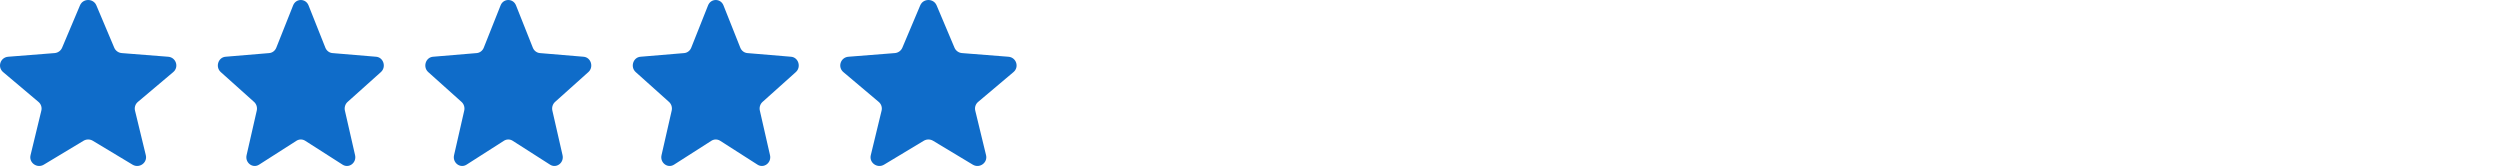 <svg width="241" height="16" viewBox="0 0 241 16" fill="none" xmlns="http://www.w3.org/2000/svg">
<g clip-path="url(#clip0_55_3340)">
<path d="M7.71 0.519C8.002 -0.173 8.998 -0.173 9.29 0.519L11.014 4.601C11.137 4.892 11.416 5.091 11.736 5.117L16.212 5.47C16.97 5.53 17.278 6.461 16.7 6.949L13.29 9.825C13.046 10.03 12.94 10.353 13.014 10.66L14.056 14.96C14.232 15.688 13.427 16.264 12.778 15.874L8.946 13.569C8.672 13.405 8.328 13.405 8.054 13.569L4.222 15.874C3.573 16.264 2.768 15.688 2.944 14.96L3.986 10.66C4.06 10.353 3.954 10.03 3.71 9.825L0.3 6.949C-0.278 6.461 0.03 5.53 0.788 5.47L5.264 5.117C5.584 5.091 5.863 4.892 5.986 4.601L7.71 0.519Z" fill="#0F6CC9"/>
<path d="M28.257 0.519C28.532 -0.173 29.468 -0.173 29.743 0.519L31.366 4.601C31.482 4.892 31.744 5.091 32.045 5.117L36.258 5.47C36.972 5.53 37.261 6.461 36.718 6.949L33.508 9.825C33.279 10.03 33.178 10.353 33.248 10.66L34.229 14.96C34.395 15.688 33.638 16.264 33.026 15.874L29.42 13.569C29.162 13.405 28.838 13.405 28.58 13.569L24.974 15.874C24.363 16.264 23.605 15.688 23.771 14.96L24.752 10.66C24.822 10.353 24.721 10.03 24.492 9.825L21.282 6.949C20.739 6.461 21.028 5.53 21.742 5.47L25.955 5.117C26.256 5.091 26.518 4.892 26.634 4.601L28.257 0.519Z" fill="#0F6CC9"/>
<path d="M48.257 0.519C48.532 -0.173 49.468 -0.173 49.743 0.519L51.366 4.601C51.482 4.892 51.745 5.091 52.045 5.117L56.258 5.47C56.972 5.53 57.261 6.461 56.718 6.949L53.508 9.825C53.279 10.03 53.178 10.353 53.248 10.66L54.229 14.96C54.395 15.688 53.638 16.264 53.026 15.874L49.42 13.569C49.162 13.405 48.838 13.405 48.58 13.569L44.974 15.874C44.362 16.264 43.605 15.688 43.771 14.96L44.752 10.66C44.822 10.353 44.721 10.03 44.492 9.825L41.282 6.949C40.739 6.461 41.028 5.53 41.742 5.47L45.955 5.117C46.256 5.091 46.518 4.892 46.634 4.601L48.257 0.519Z" fill="#0F6CC9"/>
<path d="M68.257 0.519C68.532 -0.173 69.468 -0.173 69.743 0.519L71.366 4.601C71.482 4.892 71.745 5.091 72.045 5.117L76.258 5.47C76.972 5.53 77.261 6.461 76.718 6.949L73.508 9.825C73.279 10.03 73.178 10.353 73.249 10.66L74.229 14.96C74.395 15.688 73.638 16.264 73.026 15.874L69.42 13.569C69.162 13.405 68.838 13.405 68.58 13.569L64.974 15.874C64.362 16.264 63.605 15.688 63.771 14.96L64.751 10.66C64.822 10.353 64.722 10.03 64.492 9.825L61.282 6.949C60.739 6.461 61.028 5.53 61.742 5.47L65.955 5.117C66.256 5.091 66.518 4.892 66.634 4.601L68.257 0.519Z" fill="#0F6CC9"/>
<path d="M88.71 0.519C89.002 -0.173 89.998 -0.173 90.29 0.519L92.014 4.601C92.138 4.892 92.416 5.091 92.736 5.117L97.212 5.47C97.97 5.53 98.278 6.461 97.7 6.949L94.29 9.825C94.046 10.03 93.94 10.353 94.014 10.66L95.056 14.96C95.232 15.688 94.427 16.264 93.778 15.874L89.946 13.569C89.672 13.405 89.328 13.405 89.054 13.569L85.222 15.874C84.573 16.264 83.768 15.688 83.944 14.96L84.986 10.66C85.06 10.353 84.954 10.03 84.71 9.825L81.3 6.949C80.722 6.461 81.03 5.53 81.788 5.47L86.264 5.117C86.584 5.091 86.863 4.892 86.986 4.601L88.71 0.519Z" fill="#0F6CC9"/>
</g>
<defs>
<clipPath id="clip0_55_3340">
<rect width="241" height="16" fill="white"/>
</clipPath>
</defs>
</svg>
